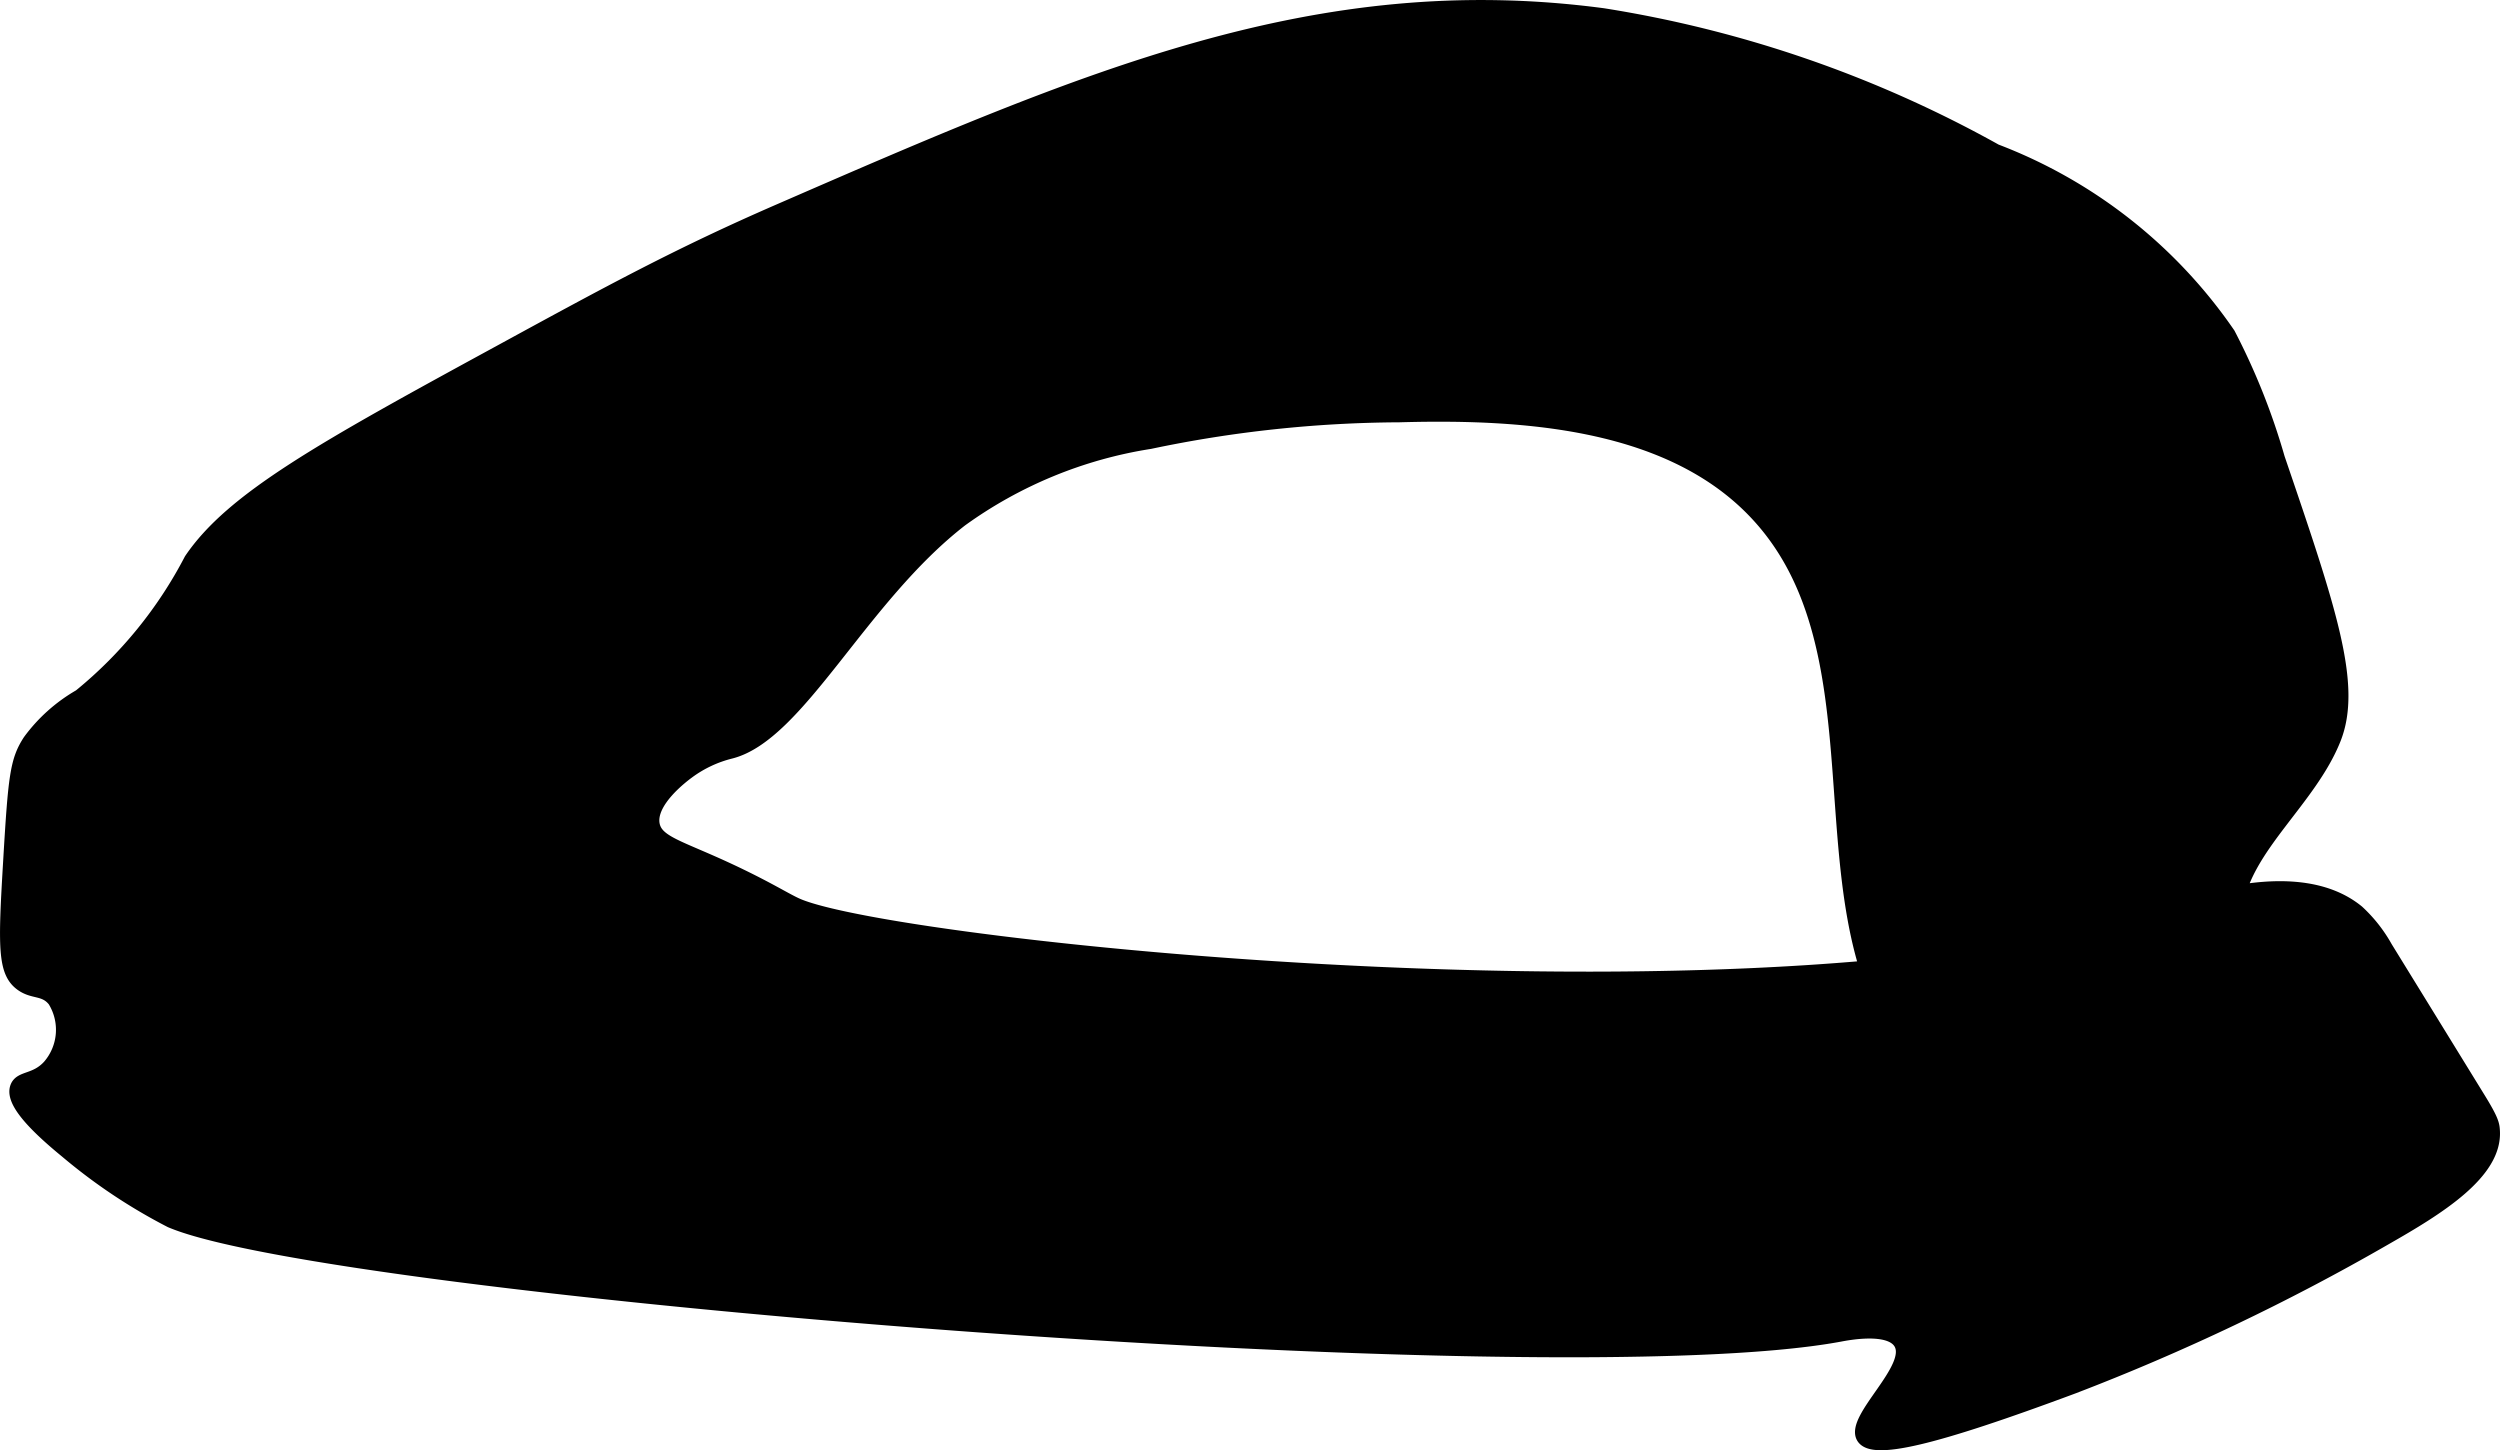 <?xml version="1.0" encoding="UTF-8"?>
<svg xmlns="http://www.w3.org/2000/svg"
     version="1.1"
     width="11.345mm"
     height="6.581mm"
     viewBox="0 0 32.159 18.654">
   <defs>
      <style type="text/css"><![CDATA[
      .a {
        stroke: #000;
        stroke-miterlimit: 10;
        stroke-width: 0.15px;
      }
    ]]></style>
   </defs>
   <path class="a"
         d="M10.013,2.701C8.722,3.263,7.849,3.738,6.43,4.512,4.136,5.762,2.979,6.403,2.444,7.194A5.568,5.568,0,0,1,1.021,8.942a2.113,2.113,0,0,0-.651.582c-.168.259-.19.463-.255,1.564C.051,12.171.041,12.504.268,12.67c.159.116.298.051.421.205a.704.704,0,0,1-.064.83c-.172.192-.364.137-.418.273-.064.161.132.427.642.844a7.159,7.159,0,0,0,1.34.894c2.051.88,17.713,2.167,21.479,1.468.106-.02.633-.121.766.096.19.311-.627.96-.479,1.213.127.217.904.035,2.713-.638a28.314,28.314,0,0,0,4.021-1.915c.684-.39,1.426-.847,1.394-1.393-.005-.083-.011-.138-.192-.431q-.595-.967-1.19-1.933a1.87,1.87,0,0,0-.366-.465c-.766-.627-2.13-.125-2.519.009-4.829,1.661-16.27.461-17.553-.096-.17-.074-.441-.257-1.085-.543-.491-.217-.726-.285-.766-.479-.06-.294.382-.622.447-.67a1.538,1.538,0,0,1,.543-.255c.882-.225,1.678-1.988,2.969-2.987a5.626,5.626,0,0,1,2.423-.997,15.89,15.89,0,0,1,3.207-.343c1.728-.049,3.705.106,4.766,1.471,1.516,1.949.255,5.236,2.01,6.973a2.476,2.476,0,0,0,2.151.691,2.191,2.191,0,0,0,1.653-1.493c.004-.024.004-.026.097-.66.028-.194.094-.642.102-.691.115-.75.945-1.355,1.257-2.139.276-.694-.056-1.669-.721-3.619A8.595,8.595,0,0,0,28.678,4.29a6.408,6.408,0,0,0-3-2.362A15.28,15.28,0,0,0,20.623.18C16.936-.31,13.97.98,10.013,2.701Z"/>
</svg>
